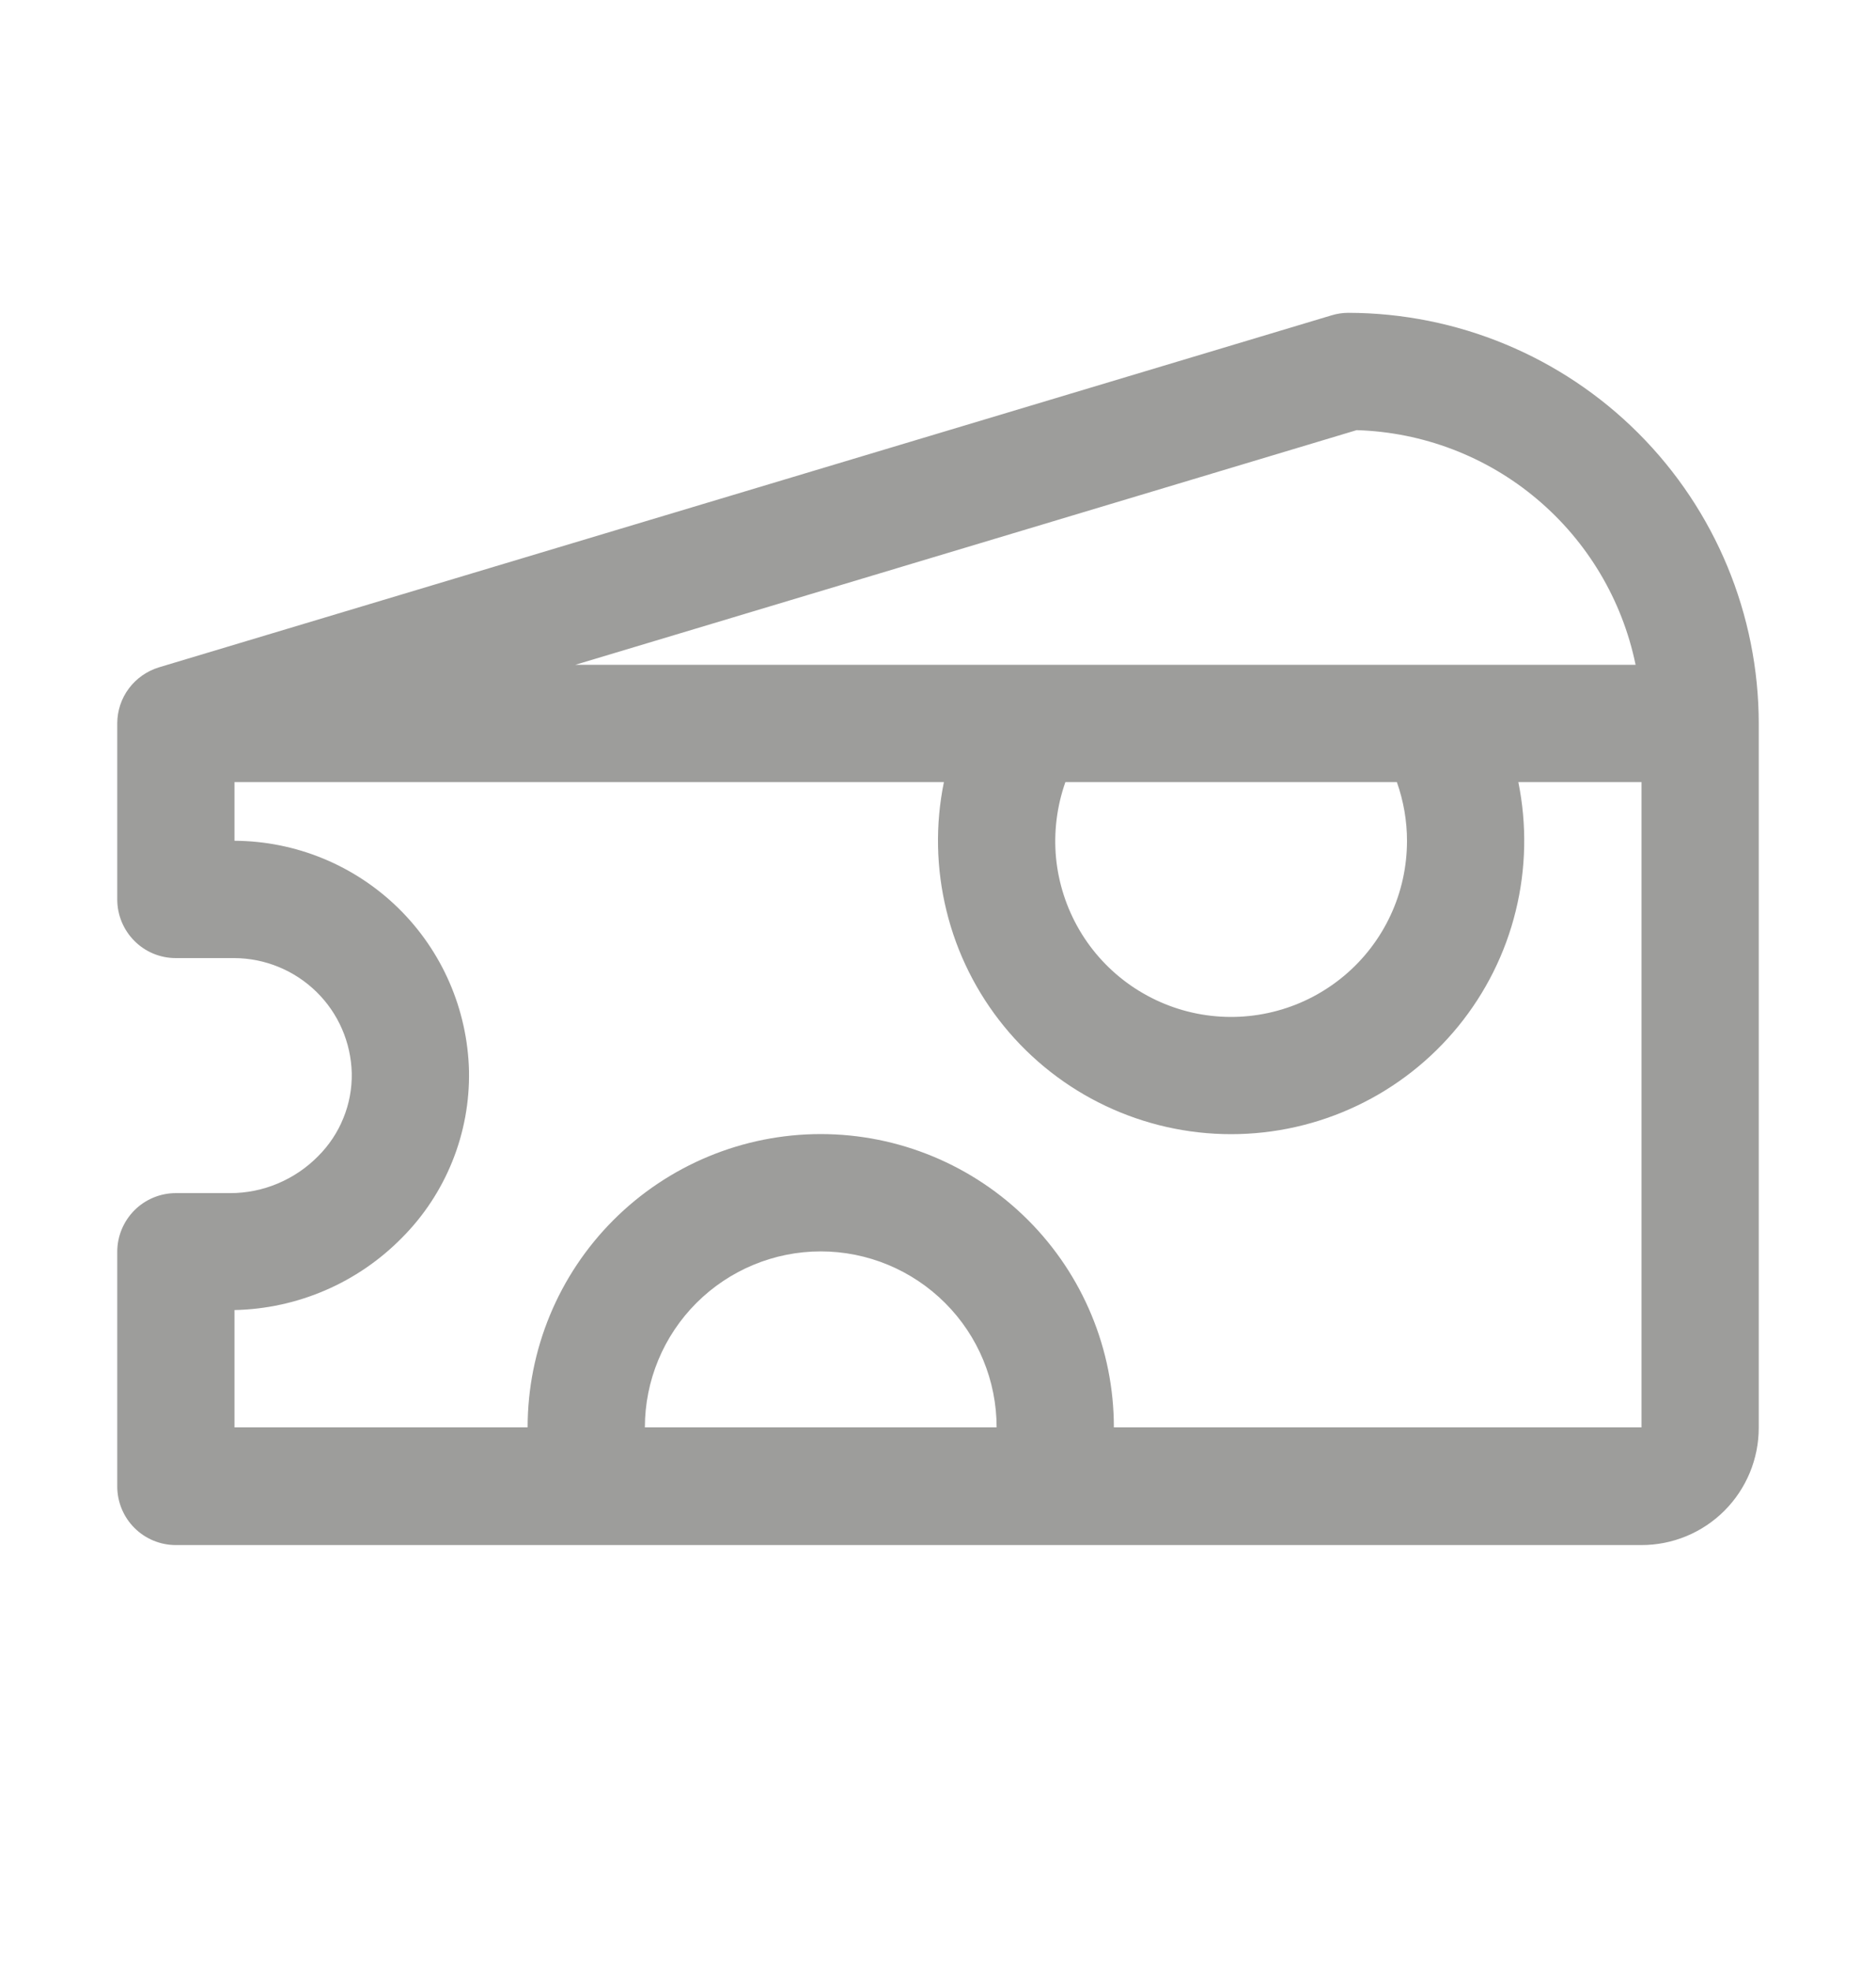 <svg width="20" height="21" viewBox="0 0 20 21" fill="none" xmlns="http://www.w3.org/2000/svg">
<path d="M14.375 3.333C14.314 3.333 14.254 3.342 14.195 3.36L1.695 7.11C1.567 7.149 1.454 7.228 1.374 7.335C1.293 7.443 1.25 7.574 1.25 7.708V9.583C1.25 9.749 1.316 9.908 1.433 10.025C1.55 10.143 1.709 10.208 1.875 10.208H2.5C2.827 10.21 3.14 10.339 3.374 10.568C3.607 10.796 3.742 11.107 3.75 11.434C3.753 11.598 3.723 11.761 3.661 11.912C3.6 12.064 3.508 12.202 3.392 12.318C3.27 12.442 3.124 12.541 2.963 12.609C2.802 12.677 2.629 12.712 2.455 12.712H1.875C1.709 12.712 1.55 12.778 1.433 12.895C1.316 13.013 1.25 13.171 1.25 13.337V15.837C1.25 16.003 1.316 16.162 1.433 16.279C1.55 16.396 1.709 16.462 1.875 16.462H17.5C17.831 16.462 18.149 16.331 18.384 16.096C18.618 15.862 18.75 15.544 18.75 15.212V7.708C18.749 6.548 18.287 5.436 17.467 4.616C16.647 3.796 15.535 3.335 14.375 3.333ZM14.463 4.583C15.167 4.604 15.845 4.862 16.384 5.316C16.924 5.77 17.295 6.393 17.437 7.083H6.134L14.463 4.583ZM15 8.958C15 9.232 14.941 9.502 14.826 9.749C14.711 9.997 14.543 10.217 14.334 10.393C14.125 10.569 13.88 10.698 13.617 10.769C13.353 10.841 13.077 10.854 12.808 10.808C12.539 10.762 12.283 10.657 12.058 10.502C11.833 10.346 11.645 10.144 11.507 9.908C11.369 9.672 11.284 9.409 11.258 9.137C11.233 8.865 11.267 8.591 11.358 8.333H14.892C14.963 8.534 15 8.745 15 8.958ZM6.875 15.208C6.875 14.711 7.073 14.234 7.424 13.883C7.776 13.531 8.253 13.333 8.75 13.333C9.247 13.333 9.724 13.531 10.076 13.883C10.428 14.234 10.625 14.711 10.625 15.208H6.875ZM17.5 15.208H11.875C11.875 14.38 11.546 13.585 10.96 12.999C10.374 12.413 9.579 12.083 8.75 12.083C7.921 12.083 7.126 12.413 6.54 12.999C5.954 13.585 5.625 14.38 5.625 15.208H2.5V13.958C3.172 13.944 3.813 13.668 4.284 13.189C4.517 12.956 4.7 12.678 4.823 12.372C4.946 12.067 5.006 11.739 5 11.41C4.984 10.756 4.714 10.134 4.248 9.677C3.781 9.219 3.154 8.961 2.5 8.958V8.333H10.063C9.97 8.787 9.98 9.256 10.091 9.706C10.201 10.156 10.411 10.576 10.704 10.935C10.997 11.294 11.367 11.584 11.785 11.782C12.204 11.981 12.662 12.084 13.125 12.084C13.588 12.084 14.046 11.981 14.465 11.782C14.883 11.584 15.253 11.294 15.546 10.935C15.839 10.576 16.049 10.156 16.159 9.706C16.27 9.256 16.279 8.787 16.187 8.333H17.5V15.208Z" fill="#9D9D9B"/>
</svg>
